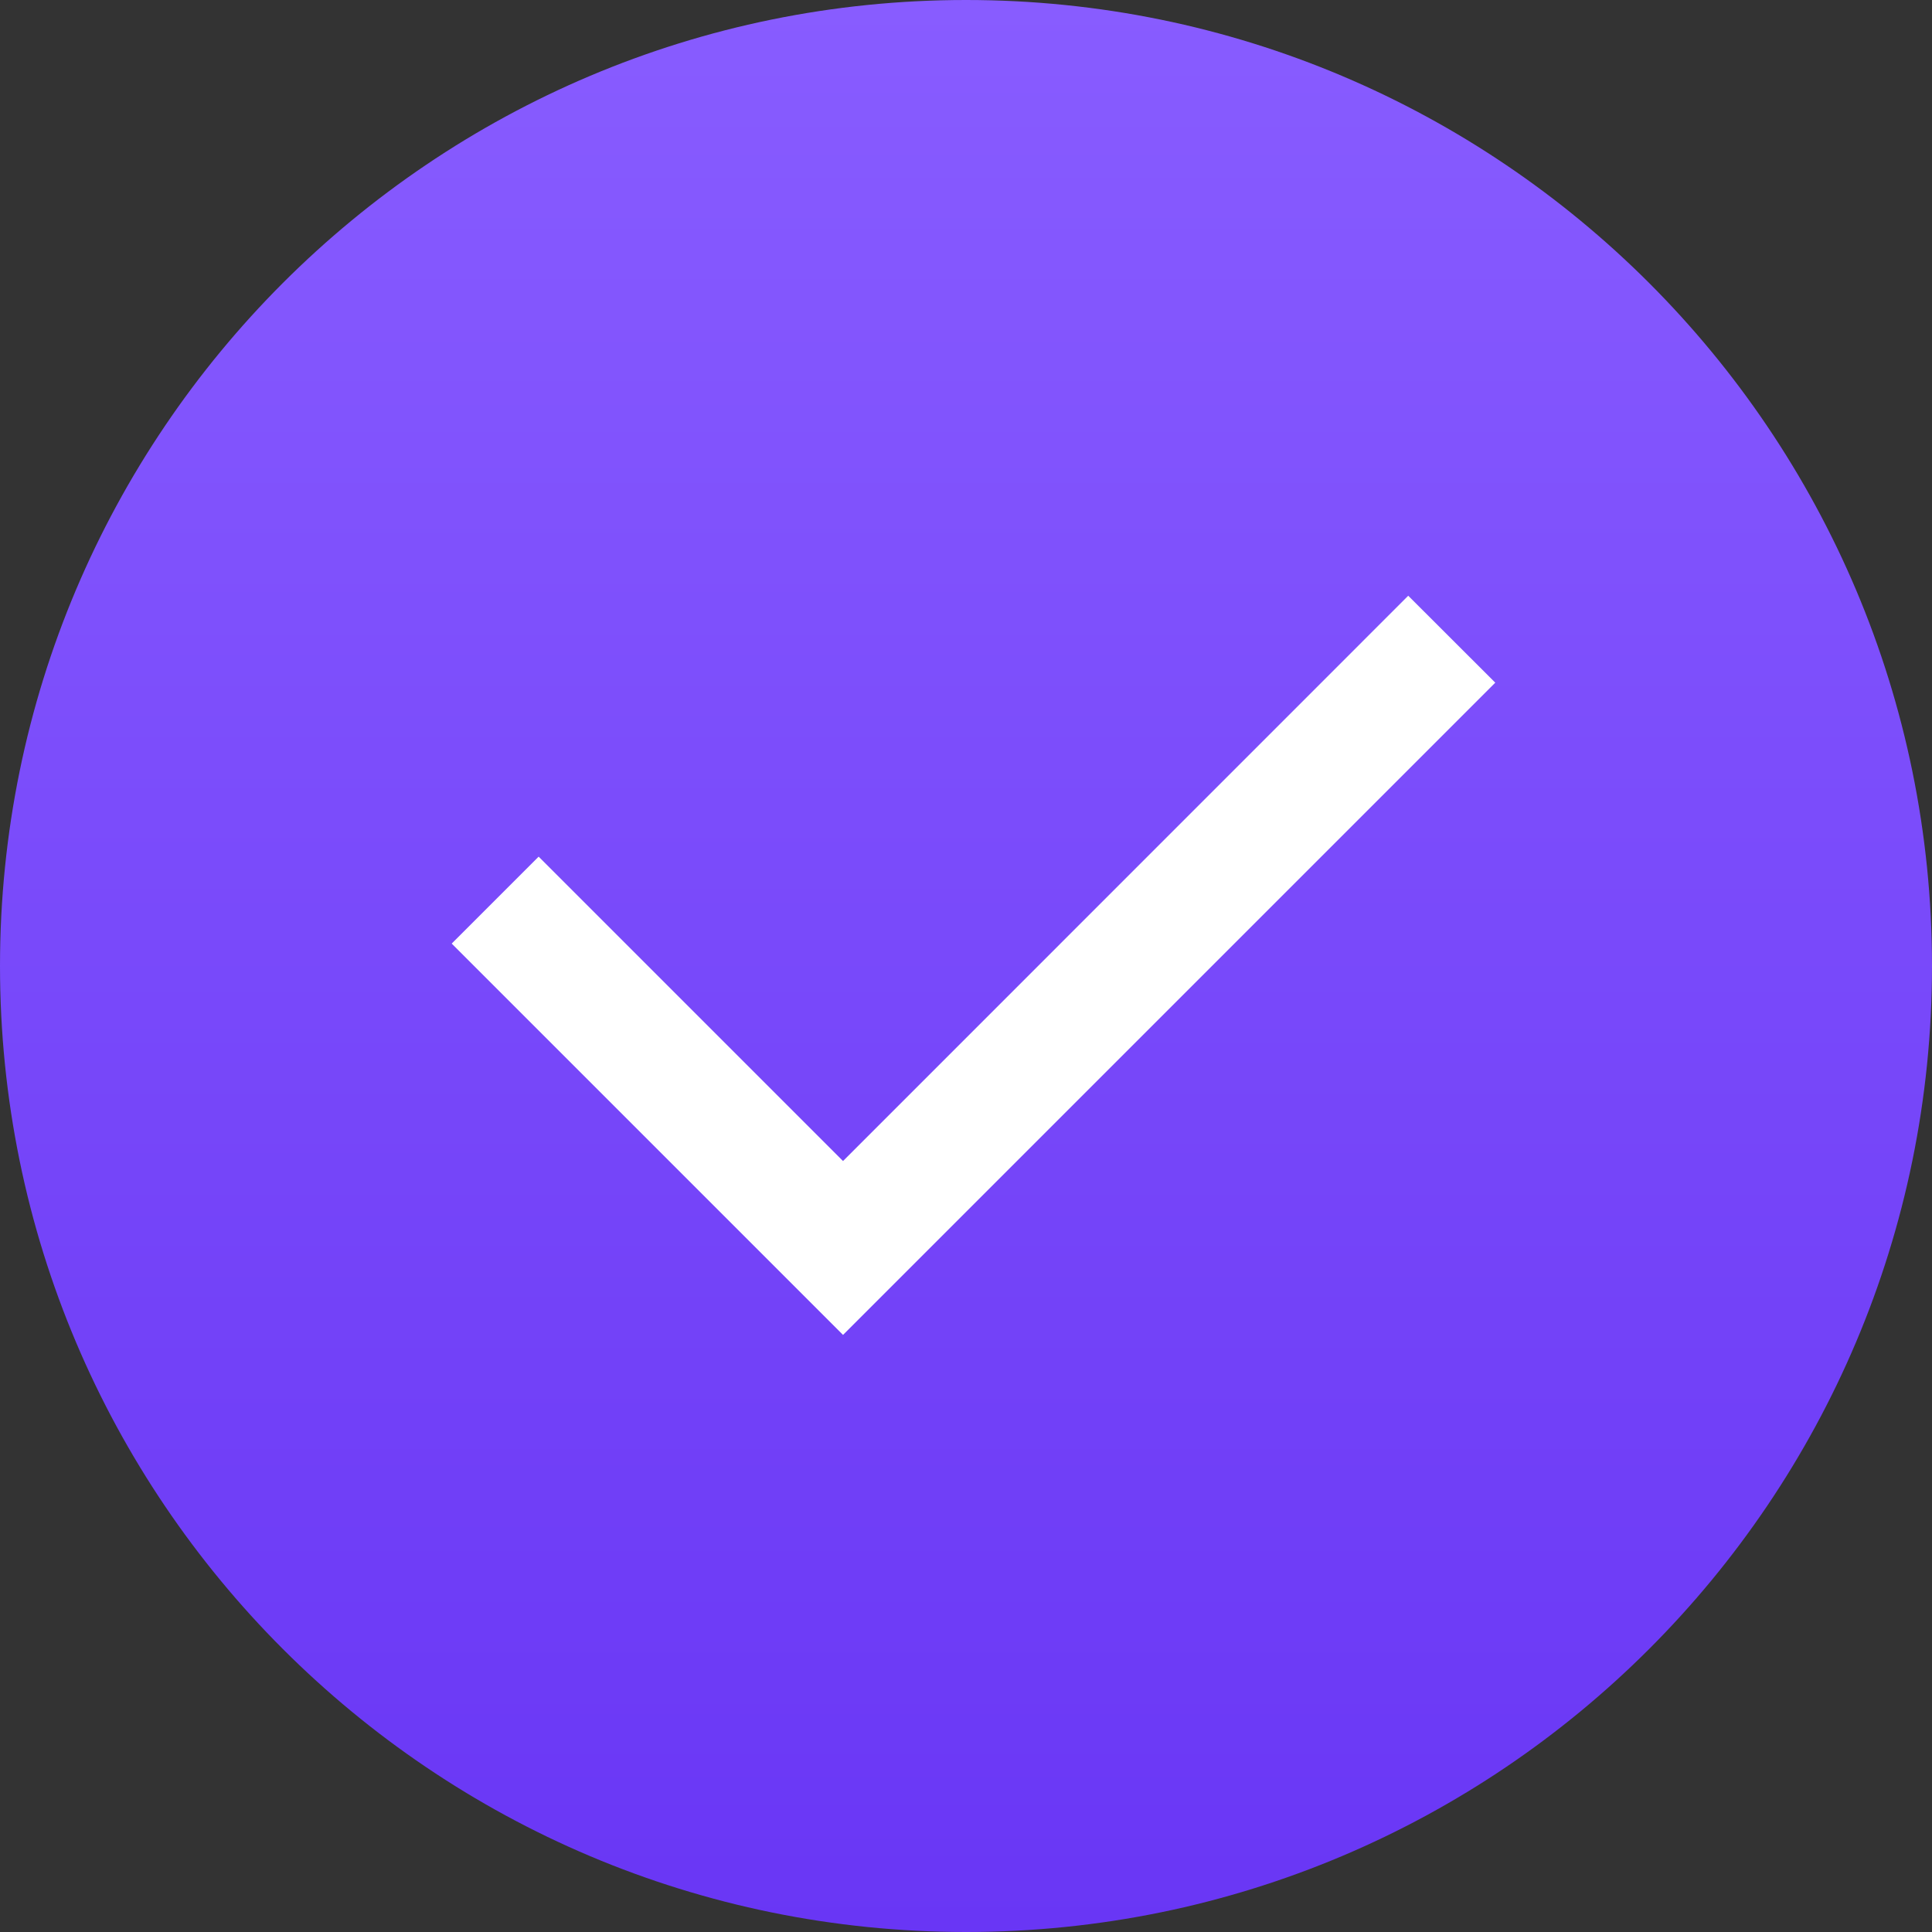 <?xml version="1.0" encoding="UTF-8" standalone="no"?>
<svg xmlns="http://www.w3.org/2000/svg" xmlns:xlink="http://www.w3.org/1999/xlink" version="1.1" width="1080" height="1080" viewBox="0 0 1080 1080" xml:space="preserve">
<rect x="0" y="0" width="1080" height="1080" fill="#333333" stroke="none"/>
<desc>Created with Fabric.js 5.2.4</desc>
<defs>
</defs>
<g transform="matrix(1 0 0 1 540 540)" id="41d34324-3416-4a76-8bda-4034075ef6b4">
<rect style="stroke: none; stroke-width: 1; stroke-dasharray: none; stroke-linecap: butt; stroke-dashoffset: 0; stroke-linejoin: miter; stroke-miterlimit: 4; fill: rgb(255,255,255); fill-rule: nonzero; opacity: 1; visibility: hidden;" x="-540" y="-540" rx="0" ry="0" width="1080" height="1080"></rect>
</g>
<g transform="matrix(1 0 0 1 540 540)" id="340e16fa-8e58-47f9-8d89-cb7181a5e145">
</g>
<g transform="matrix(54 0 0 54 540 540)">
<g style="">
		<g transform="matrix(1 0 0 1 0 0)">
<linearGradient id="SVGID_paint0_linear_60_33_3" gradientUnits="userSpaceOnUse" gradientTransform="matrix(1 0 0 1 0 0)" x1="10" y1="0" x2="10" y2="20">
<stop offset="0%" style="stop-color:rgb(136,92,255);stop-opacity: 1"></stop>
<stop offset="100%" style="stop-color:rgb(105,54,245);stop-opacity: 1"></stop>
</linearGradient>
<path style="stroke: none; stroke-width: 1; stroke-dasharray: none; stroke-linecap: butt; stroke-dashoffset: 0; stroke-linejoin: miter; stroke-miterlimit: 4; fill: url(#SVGID_paint0_linear_60_33_3); fill-rule: nonzero; opacity: 1;" transform=" translate(-10, -10)" d="M 20 10 C 20 4.477 15.523 0 10 0 C 4.477 0 0 4.477 0 10 C 0 15.523 4.477 20 10 20 C 15.523 20 20 15.523 20 10 Z" stroke-linecap="round"></path>
</g>
		<g transform="matrix(1 0 0 1 0.08 -0.01)">
<path style="stroke: none; stroke-width: 1; stroke-dasharray: none; stroke-linecap: butt; stroke-dashoffset: 0; stroke-linejoin: miter; stroke-miterlimit: 4; fill: rgb(255,255,255); fill-rule: nonzero; opacity: 1;" transform=" translate(-10.08, -9.99)" d="M 8.727 12.019 L 14.578 6.167 L 15.479 7.067 L 8.727 13.819 L 4.676 9.768 L 5.576 8.868 L 8.727 12.019 Z" stroke-linecap="round"></path>
</g>
</g>
</g>
</svg>
